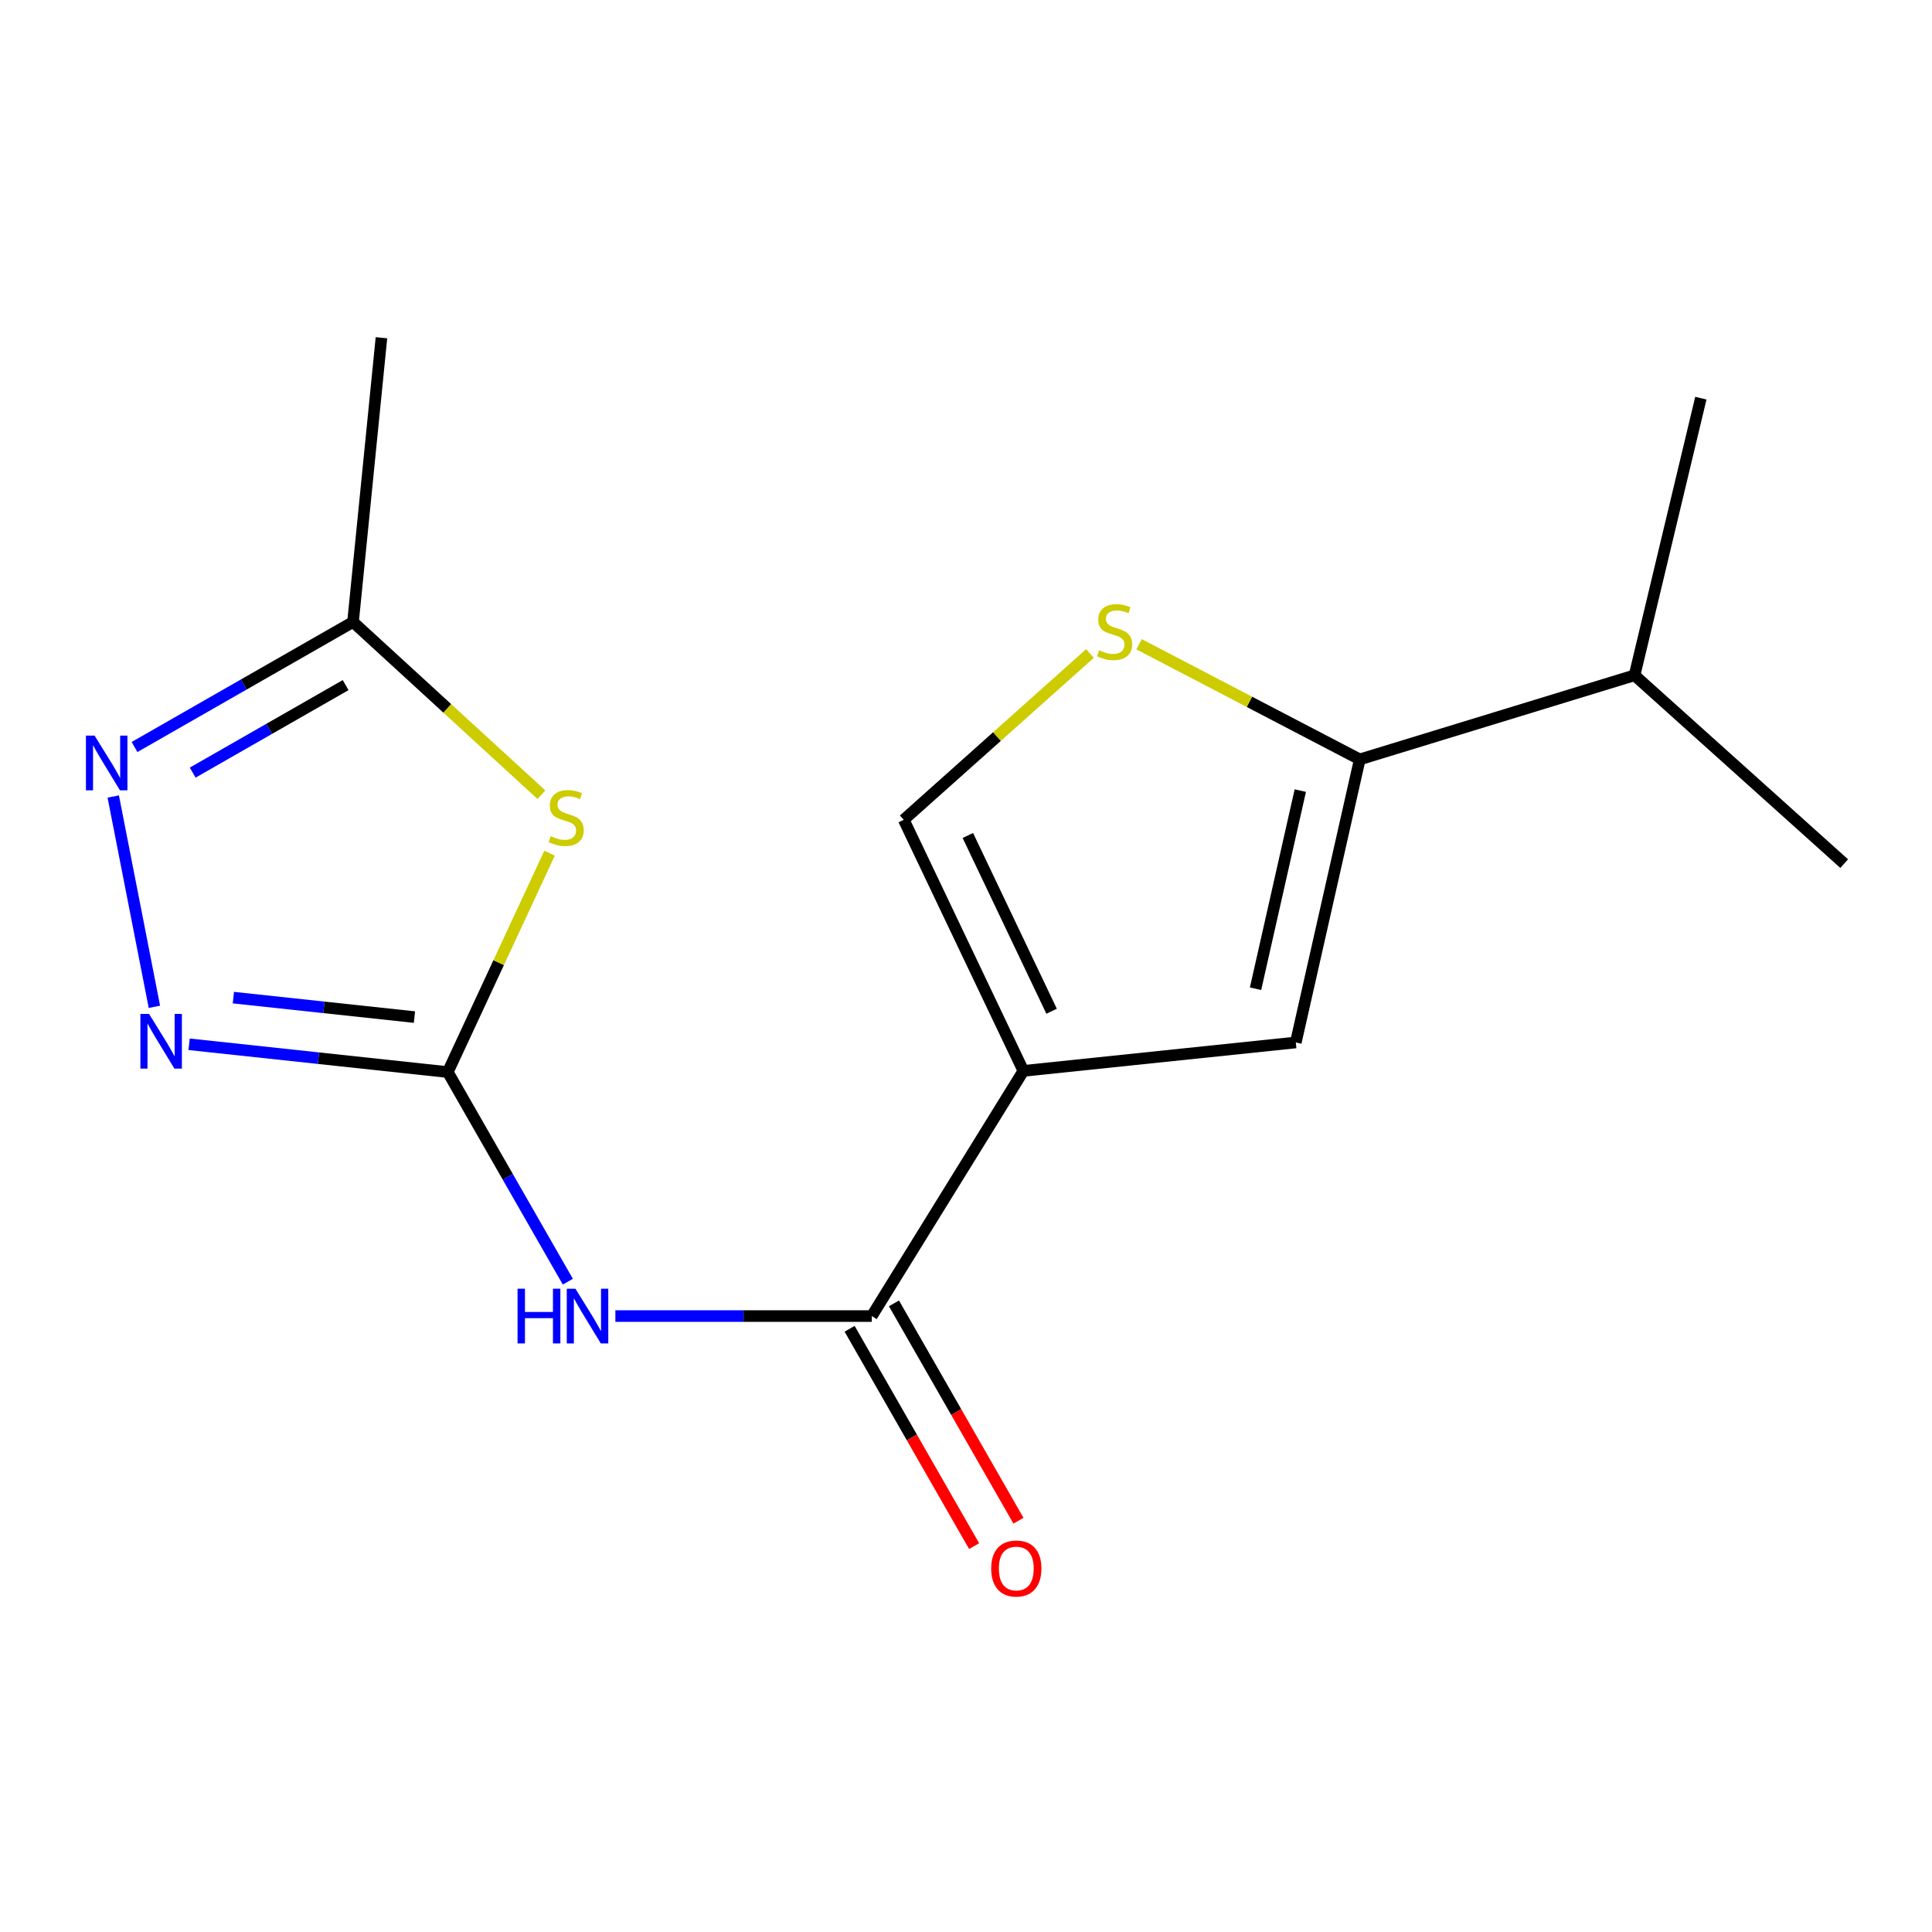 <?xml version='1.0' encoding='iso-8859-1'?>
<svg version='1.1' baseProfile='full'
              xmlns='http://www.w3.org/2000/svg'
                      xmlns:rdkit='http://www.rdkit.org/xml'
                      xmlns:xlink='http://www.w3.org/1999/xlink'
                  xml:space='preserve'
width='1000px' height='1000px' viewBox='0 0 1000 1000'>
<!-- END OF HEADER -->
<rect style='opacity:1.0;fill:#FFFFFF;stroke:none' width='1000' height='1000' x='0' y='0'> </rect>
<path class='bond-3' d='M 529.707,554.289 L 451.233,681.194' style='fill:none;fill-rule:evenodd;stroke:#000000;stroke-width:6px;stroke-linecap:butt;stroke-linejoin:miter;stroke-opacity:1' />
<path class='bond-5' d='M 529.707,554.289 L 670.707,539.577' style='fill:none;fill-rule:evenodd;stroke:#000000;stroke-width:6px;stroke-linecap:butt;stroke-linejoin:miter;stroke-opacity:1' />
<path class='bond-9' d='M 529.707,554.289 L 467.783,424.327' style='fill:none;fill-rule:evenodd;stroke:#000000;stroke-width:6px;stroke-linecap:butt;stroke-linejoin:miter;stroke-opacity:1' />
<path class='bond-9' d='M 544.302,523.415 L 500.956,432.441' style='fill:none;fill-rule:evenodd;stroke:#000000;stroke-width:6px;stroke-linecap:butt;stroke-linejoin:miter;stroke-opacity:1' />
<path class='bond-0' d='M 231.773,554.907 L 262.841,609.151' style='fill:none;fill-rule:evenodd;stroke:#000000;stroke-width:6px;stroke-linecap:butt;stroke-linejoin:miter;stroke-opacity:1' />
<path class='bond-0' d='M 262.841,609.151 L 293.909,663.396' style='fill:none;fill-rule:evenodd;stroke:#0000FF;stroke-width:6px;stroke-linecap:butt;stroke-linejoin:miter;stroke-opacity:1' />
<path class='bond-1' d='M 231.773,554.907 L 258.114,498.257' style='fill:none;fill-rule:evenodd;stroke:#000000;stroke-width:6px;stroke-linecap:butt;stroke-linejoin:miter;stroke-opacity:1' />
<path class='bond-1' d='M 258.114,498.257 L 284.456,441.607' style='fill:none;fill-rule:evenodd;stroke:#CCCC00;stroke-width:6px;stroke-linecap:butt;stroke-linejoin:miter;stroke-opacity:1' />
<path class='bond-4' d='M 231.773,554.907 L 164.826,547.711' style='fill:none;fill-rule:evenodd;stroke:#000000;stroke-width:6px;stroke-linecap:butt;stroke-linejoin:miter;stroke-opacity:1' />
<path class='bond-4' d='M 164.826,547.711 L 97.879,540.515' style='fill:none;fill-rule:evenodd;stroke:#0000FF;stroke-width:6px;stroke-linecap:butt;stroke-linejoin:miter;stroke-opacity:1' />
<path class='bond-4' d='M 214.516,526.443 L 167.653,521.405' style='fill:none;fill-rule:evenodd;stroke:#000000;stroke-width:6px;stroke-linecap:butt;stroke-linejoin:miter;stroke-opacity:1' />
<path class='bond-4' d='M 167.653,521.405 L 120.79,516.368' style='fill:none;fill-rule:evenodd;stroke:#0000FF;stroke-width:6px;stroke-linecap:butt;stroke-linejoin:miter;stroke-opacity:1' />
<path class='bond-10' d='M 280.242,411.338 L 231.483,366.639' style='fill:none;fill-rule:evenodd;stroke:#CCCC00;stroke-width:6px;stroke-linecap:butt;stroke-linejoin:miter;stroke-opacity:1' />
<path class='bond-10' d='M 231.483,366.639 L 182.725,321.939' style='fill:none;fill-rule:evenodd;stroke:#000000;stroke-width:6px;stroke-linecap:butt;stroke-linejoin:miter;stroke-opacity:1' />
<path class='bond-2' d='M 318.521,681.194 L 384.877,681.194' style='fill:none;fill-rule:evenodd;stroke:#0000FF;stroke-width:6px;stroke-linecap:butt;stroke-linejoin:miter;stroke-opacity:1' />
<path class='bond-2' d='M 384.877,681.194 L 451.233,681.194' style='fill:none;fill-rule:evenodd;stroke:#000000;stroke-width:6px;stroke-linecap:butt;stroke-linejoin:miter;stroke-opacity:1' />
<path class='bond-11' d='M 439.754,687.77 L 471.975,744.018' style='fill:none;fill-rule:evenodd;stroke:#000000;stroke-width:6px;stroke-linecap:butt;stroke-linejoin:miter;stroke-opacity:1' />
<path class='bond-11' d='M 471.975,744.018 L 504.196,800.267' style='fill:none;fill-rule:evenodd;stroke:#FF0000;stroke-width:6px;stroke-linecap:butt;stroke-linejoin:miter;stroke-opacity:1' />
<path class='bond-11' d='M 462.711,674.619 L 494.932,730.868' style='fill:none;fill-rule:evenodd;stroke:#000000;stroke-width:6px;stroke-linecap:butt;stroke-linejoin:miter;stroke-opacity:1' />
<path class='bond-11' d='M 494.932,730.868 L 527.153,787.116' style='fill:none;fill-rule:evenodd;stroke:#FF0000;stroke-width:6px;stroke-linecap:butt;stroke-linejoin:miter;stroke-opacity:1' />
<path class='bond-6' d='M 79.919,521.129 L 58.617,412.277' style='fill:none;fill-rule:evenodd;stroke:#0000FF;stroke-width:6px;stroke-linecap:butt;stroke-linejoin:miter;stroke-opacity:1' />
<path class='bond-7' d='M 670.707,539.577 L 703.808,393.064' style='fill:none;fill-rule:evenodd;stroke:#000000;stroke-width:6px;stroke-linecap:butt;stroke-linejoin:miter;stroke-opacity:1' />
<path class='bond-7' d='M 649.866,511.769 L 673.036,409.211' style='fill:none;fill-rule:evenodd;stroke:#000000;stroke-width:6px;stroke-linecap:butt;stroke-linejoin:miter;stroke-opacity:1' />
<path class='bond-17' d='M 69.63,386.654 L 126.177,354.297' style='fill:none;fill-rule:evenodd;stroke:#0000FF;stroke-width:6px;stroke-linecap:butt;stroke-linejoin:miter;stroke-opacity:1' />
<path class='bond-17' d='M 126.177,354.297 L 182.725,321.939' style='fill:none;fill-rule:evenodd;stroke:#000000;stroke-width:6px;stroke-linecap:butt;stroke-linejoin:miter;stroke-opacity:1' />
<path class='bond-17' d='M 99.734,399.91 L 139.317,377.26' style='fill:none;fill-rule:evenodd;stroke:#0000FF;stroke-width:6px;stroke-linecap:butt;stroke-linejoin:miter;stroke-opacity:1' />
<path class='bond-17' d='M 139.317,377.26 L 178.9,354.61' style='fill:none;fill-rule:evenodd;stroke:#000000;stroke-width:6px;stroke-linecap:butt;stroke-linejoin:miter;stroke-opacity:1' />
<path class='bond-12' d='M 703.808,393.064 L 846.043,349.528' style='fill:none;fill-rule:evenodd;stroke:#000000;stroke-width:6px;stroke-linecap:butt;stroke-linejoin:miter;stroke-opacity:1' />
<path class='bond-16' d='M 703.808,393.064 L 646.692,363.266' style='fill:none;fill-rule:evenodd;stroke:#000000;stroke-width:6px;stroke-linecap:butt;stroke-linejoin:miter;stroke-opacity:1' />
<path class='bond-16' d='M 646.692,363.266 L 589.576,333.467' style='fill:none;fill-rule:evenodd;stroke:#CCCC00;stroke-width:6px;stroke-linecap:butt;stroke-linejoin:miter;stroke-opacity:1' />
<path class='bond-8' d='M 564.179,338.239 L 515.981,381.283' style='fill:none;fill-rule:evenodd;stroke:#CCCC00;stroke-width:6px;stroke-linecap:butt;stroke-linejoin:miter;stroke-opacity:1' />
<path class='bond-8' d='M 515.981,381.283 L 467.783,424.327' style='fill:none;fill-rule:evenodd;stroke:#000000;stroke-width:6px;stroke-linecap:butt;stroke-linejoin:miter;stroke-opacity:1' />
<path class='bond-13' d='M 182.725,321.939 L 197.438,174.81' style='fill:none;fill-rule:evenodd;stroke:#000000;stroke-width:6px;stroke-linecap:butt;stroke-linejoin:miter;stroke-opacity:1' />
<path class='bond-14' d='M 846.043,349.528 L 954.545,447.007' style='fill:none;fill-rule:evenodd;stroke:#000000;stroke-width:6px;stroke-linecap:butt;stroke-linejoin:miter;stroke-opacity:1' />
<path class='bond-15' d='M 846.043,349.528 L 880.363,206.087' style='fill:none;fill-rule:evenodd;stroke:#000000;stroke-width:6px;stroke-linecap:butt;stroke-linejoin:miter;stroke-opacity:1' />
<path  class='atom-2' d='M 285.064 432.813
Q 285.384 432.933, 286.704 433.493
Q 288.024 434.053, 289.464 434.413
Q 290.944 434.733, 292.384 434.733
Q 295.064 434.733, 296.624 433.453
Q 298.184 432.133, 298.184 429.853
Q 298.184 428.293, 297.384 427.333
Q 296.624 426.373, 295.424 425.853
Q 294.224 425.333, 292.224 424.733
Q 289.704 423.973, 288.184 423.253
Q 286.704 422.533, 285.624 421.013
Q 284.584 419.493, 284.584 416.933
Q 284.584 413.373, 286.984 411.173
Q 289.424 408.973, 294.224 408.973
Q 297.504 408.973, 301.224 410.533
L 300.304 413.613
Q 296.904 412.213, 294.344 412.213
Q 291.584 412.213, 290.064 413.373
Q 288.544 414.493, 288.584 416.453
Q 288.584 417.973, 289.344 418.893
Q 290.144 419.813, 291.264 420.333
Q 292.424 420.853, 294.344 421.453
Q 296.904 422.253, 298.424 423.053
Q 299.944 423.853, 301.024 425.493
Q 302.144 427.093, 302.144 429.853
Q 302.144 433.773, 299.504 435.893
Q 296.904 437.973, 292.544 437.973
Q 290.024 437.973, 288.104 437.413
Q 286.224 436.893, 283.984 435.973
L 285.064 432.813
' fill='#CCCC00'/>
<path  class='atom-3' d='M 267.883 667.034
L 271.723 667.034
L 271.723 679.074
L 286.203 679.074
L 286.203 667.034
L 290.043 667.034
L 290.043 695.354
L 286.203 695.354
L 286.203 682.274
L 271.723 682.274
L 271.723 695.354
L 267.883 695.354
L 267.883 667.034
' fill='#0000FF'/>
<path  class='atom-3' d='M 297.843 667.034
L 307.123 682.034
Q 308.043 683.514, 309.523 686.194
Q 311.003 688.874, 311.083 689.034
L 311.083 667.034
L 314.843 667.034
L 314.843 695.354
L 310.963 695.354
L 301.003 678.954
Q 299.843 677.034, 298.603 674.834
Q 297.403 672.634, 297.043 671.954
L 297.043 695.354
L 293.363 695.354
L 293.363 667.034
L 297.843 667.034
' fill='#0000FF'/>
<path  class='atom-5' d='M 77.148 524.799
L 86.428 539.799
Q 87.348 541.279, 88.828 543.959
Q 90.308 546.639, 90.388 546.799
L 90.388 524.799
L 94.148 524.799
L 94.148 553.119
L 90.268 553.119
L 80.308 536.719
Q 79.148 534.799, 77.908 532.599
Q 76.708 530.399, 76.348 529.719
L 76.348 553.119
L 72.668 553.119
L 72.668 524.799
L 77.148 524.799
' fill='#0000FF'/>
<path  class='atom-7' d='M 48.957 380.741
L 58.237 395.741
Q 59.157 397.221, 60.637 399.901
Q 62.117 402.581, 62.197 402.741
L 62.197 380.741
L 65.957 380.741
L 65.957 409.061
L 62.077 409.061
L 52.117 392.661
Q 50.957 390.741, 49.717 388.541
Q 48.517 386.341, 48.157 385.661
L 48.157 409.061
L 44.477 409.061
L 44.477 380.741
L 48.957 380.741
' fill='#0000FF'/>
<path  class='atom-9' d='M 568.917 336.583
Q 569.237 336.703, 570.557 337.263
Q 571.877 337.823, 573.317 338.183
Q 574.797 338.503, 576.237 338.503
Q 578.917 338.503, 580.477 337.223
Q 582.037 335.903, 582.037 333.623
Q 582.037 332.063, 581.237 331.103
Q 580.477 330.143, 579.277 329.623
Q 578.077 329.103, 576.077 328.503
Q 573.557 327.743, 572.037 327.023
Q 570.557 326.303, 569.477 324.783
Q 568.437 323.263, 568.437 320.703
Q 568.437 317.143, 570.837 314.943
Q 573.277 312.743, 578.077 312.743
Q 581.357 312.743, 585.077 314.303
L 584.157 317.383
Q 580.757 315.983, 578.197 315.983
Q 575.437 315.983, 573.917 317.143
Q 572.397 318.263, 572.437 320.223
Q 572.437 321.743, 573.197 322.663
Q 573.997 323.583, 575.117 324.103
Q 576.277 324.623, 578.197 325.223
Q 580.757 326.023, 582.277 326.823
Q 583.797 327.623, 584.877 329.263
Q 585.997 330.863, 585.997 333.623
Q 585.997 337.543, 583.357 339.663
Q 580.757 341.743, 576.397 341.743
Q 573.877 341.743, 571.957 341.183
Q 570.077 340.663, 567.837 339.743
L 568.917 336.583
' fill='#CCCC00'/>
<path  class='atom-12' d='M 513.032 811.854
Q 513.032 805.054, 516.392 801.254
Q 519.752 797.454, 526.032 797.454
Q 532.312 797.454, 535.672 801.254
Q 539.032 805.054, 539.032 811.854
Q 539.032 818.734, 535.632 822.654
Q 532.232 826.534, 526.032 826.534
Q 519.792 826.534, 516.392 822.654
Q 513.032 818.774, 513.032 811.854
M 526.032 823.334
Q 530.352 823.334, 532.672 820.454
Q 535.032 817.534, 535.032 811.854
Q 535.032 806.294, 532.672 803.494
Q 530.352 800.654, 526.032 800.654
Q 521.712 800.654, 519.352 803.454
Q 517.032 806.254, 517.032 811.854
Q 517.032 817.574, 519.352 820.454
Q 521.712 823.334, 526.032 823.334
' fill='#FF0000'/>
</svg>
